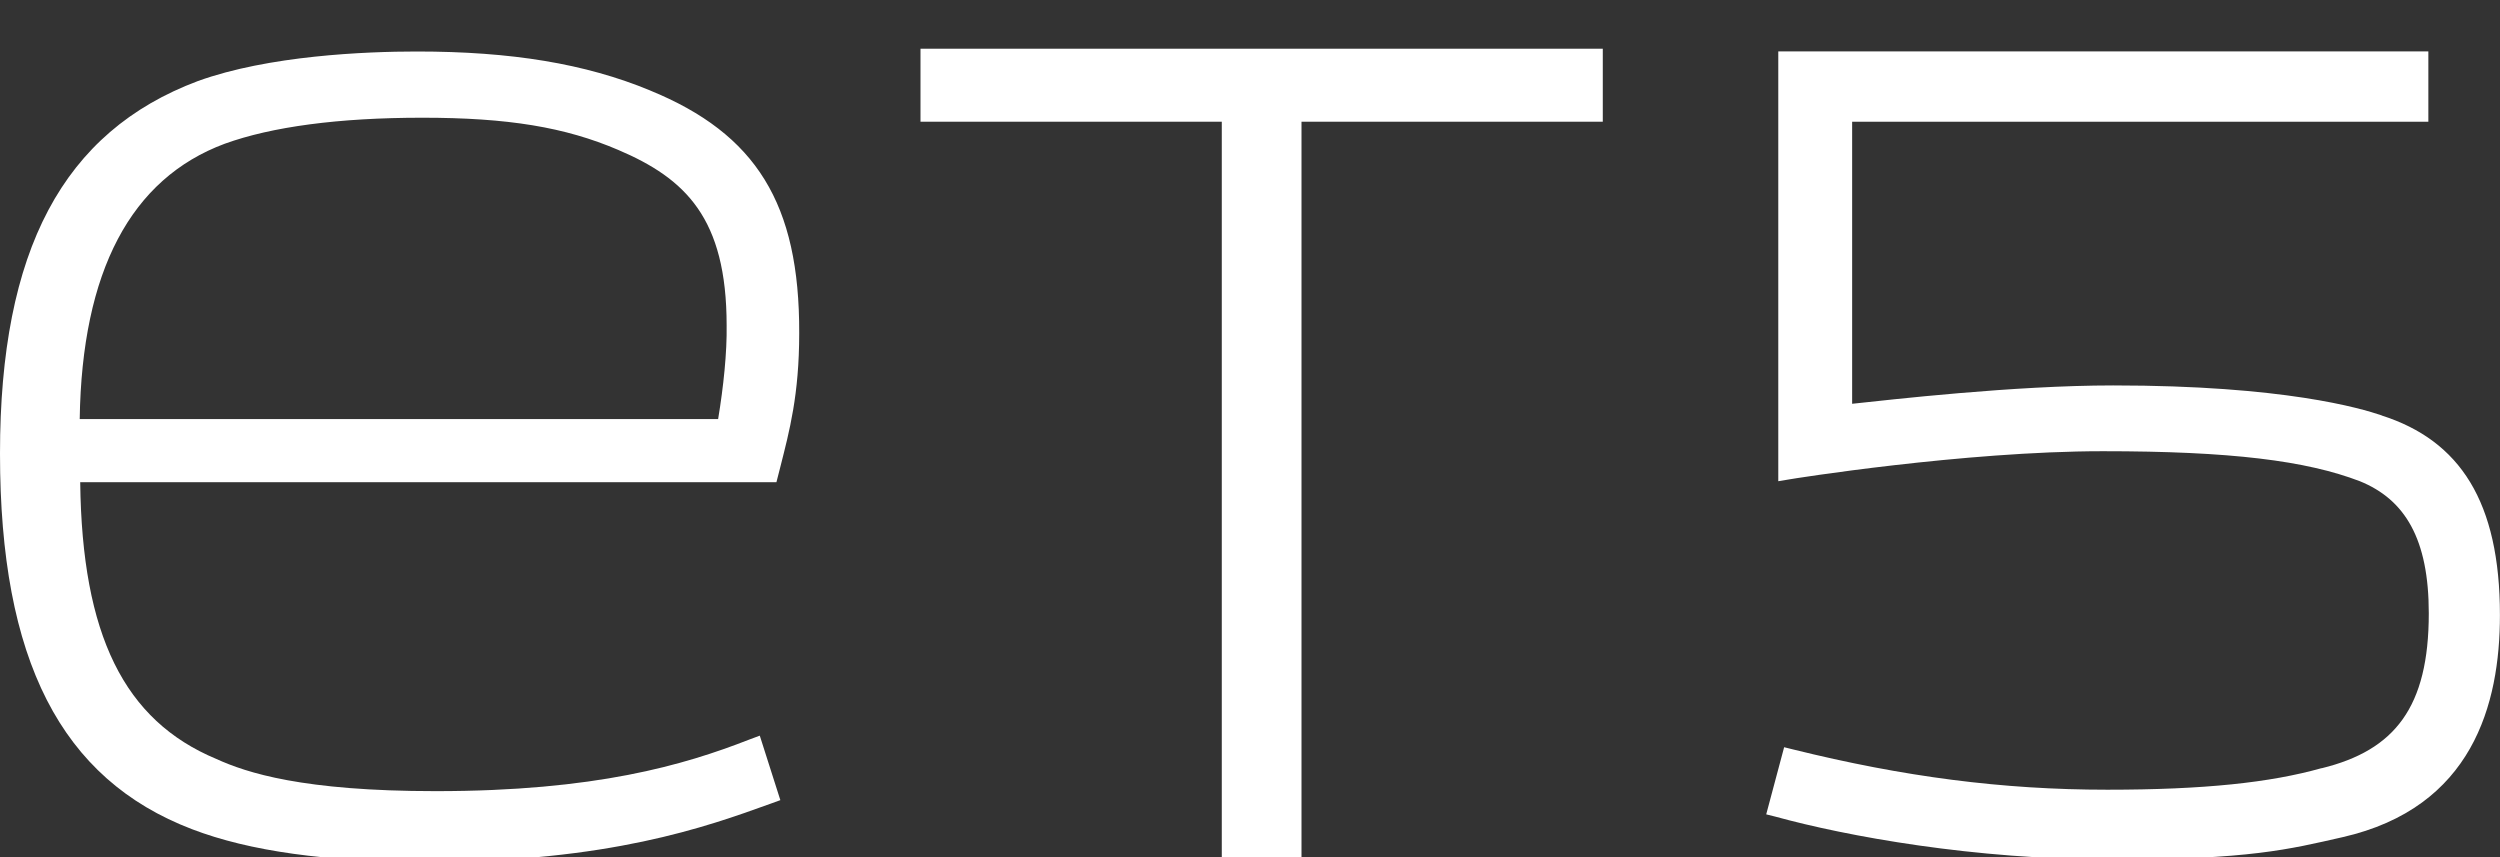 <svg fill="none" height="12" viewBox="0 0 35 12" width="35" xmlns="http://www.w3.org/2000/svg" xmlns:xlink="http://www.w3.org/1999/xlink"><rect x="0" y="0" width="35" height="12" fill="#333333" stroke="none"/><clipPath id="a"><path d="m0 0h35v12h-35z"/></clipPath><g clip-path="url(#a)" fill="#fff"><path d="m9.101 1.266c-.909-.376-1.943-.545-3.266-.545-.721 0-2.075.056-3.065.414-1.887.708-2.77 2.369-2.77 5.215 0 2.889.852 4.557 2.689 5.259.802.307 1.88.458 3.291.458 2.545 0 3.905-.489 4.807-.815l.138-.05-.288-.903-.15.056c-.915.357-2.15.721-4.388.721-1.862 0-2.645-.257-3.071-.451-1.291-.539-1.88-1.736-1.905-3.874h9.747l.056-.219c.125-.495.263-1.003.263-1.868.006-1.811-.602-2.789-2.087-3.397zm.953 4.601h-8.938c.031-2.068.715-3.366 2.031-3.855.658-.238 1.592-.364 2.764-.364 1.203 0 1.999.132 2.745.451.94.401 1.517.953 1.517 2.457.006.376-.044.859-.119 1.31z"/><path d="m12.887 1.704h4.218v10.367h1.116v-10.367h4.218v-1.022h-9.552z"/><path d="m33.345 5.816c-.295-.1-1.366-.42-3.761-.42-1.391 0-3.128.201-3.654.257v-3.949h8.067v-.984h-9.101v6.017l.15-.025c.025-.006 2.451-.395 4.394-.395 1.793 0 2.846.132 3.598.42.633.257.965.809.965 1.849 0 1.316-.476 1.918-1.498 2.169h-.006c-.715.201-1.636.301-2.996.301-1.473 0-2.858-.182-4.4-.564l-.125-.031-.251.94.125.031c1.003.276 2.783.602 4.726.602 1.918 0 2.47-.144 3.215-.313 1.824-.414 2.206-1.862 2.206-3.109 0-1.586-.558-2.444-1.655-2.795z"/></g></svg>